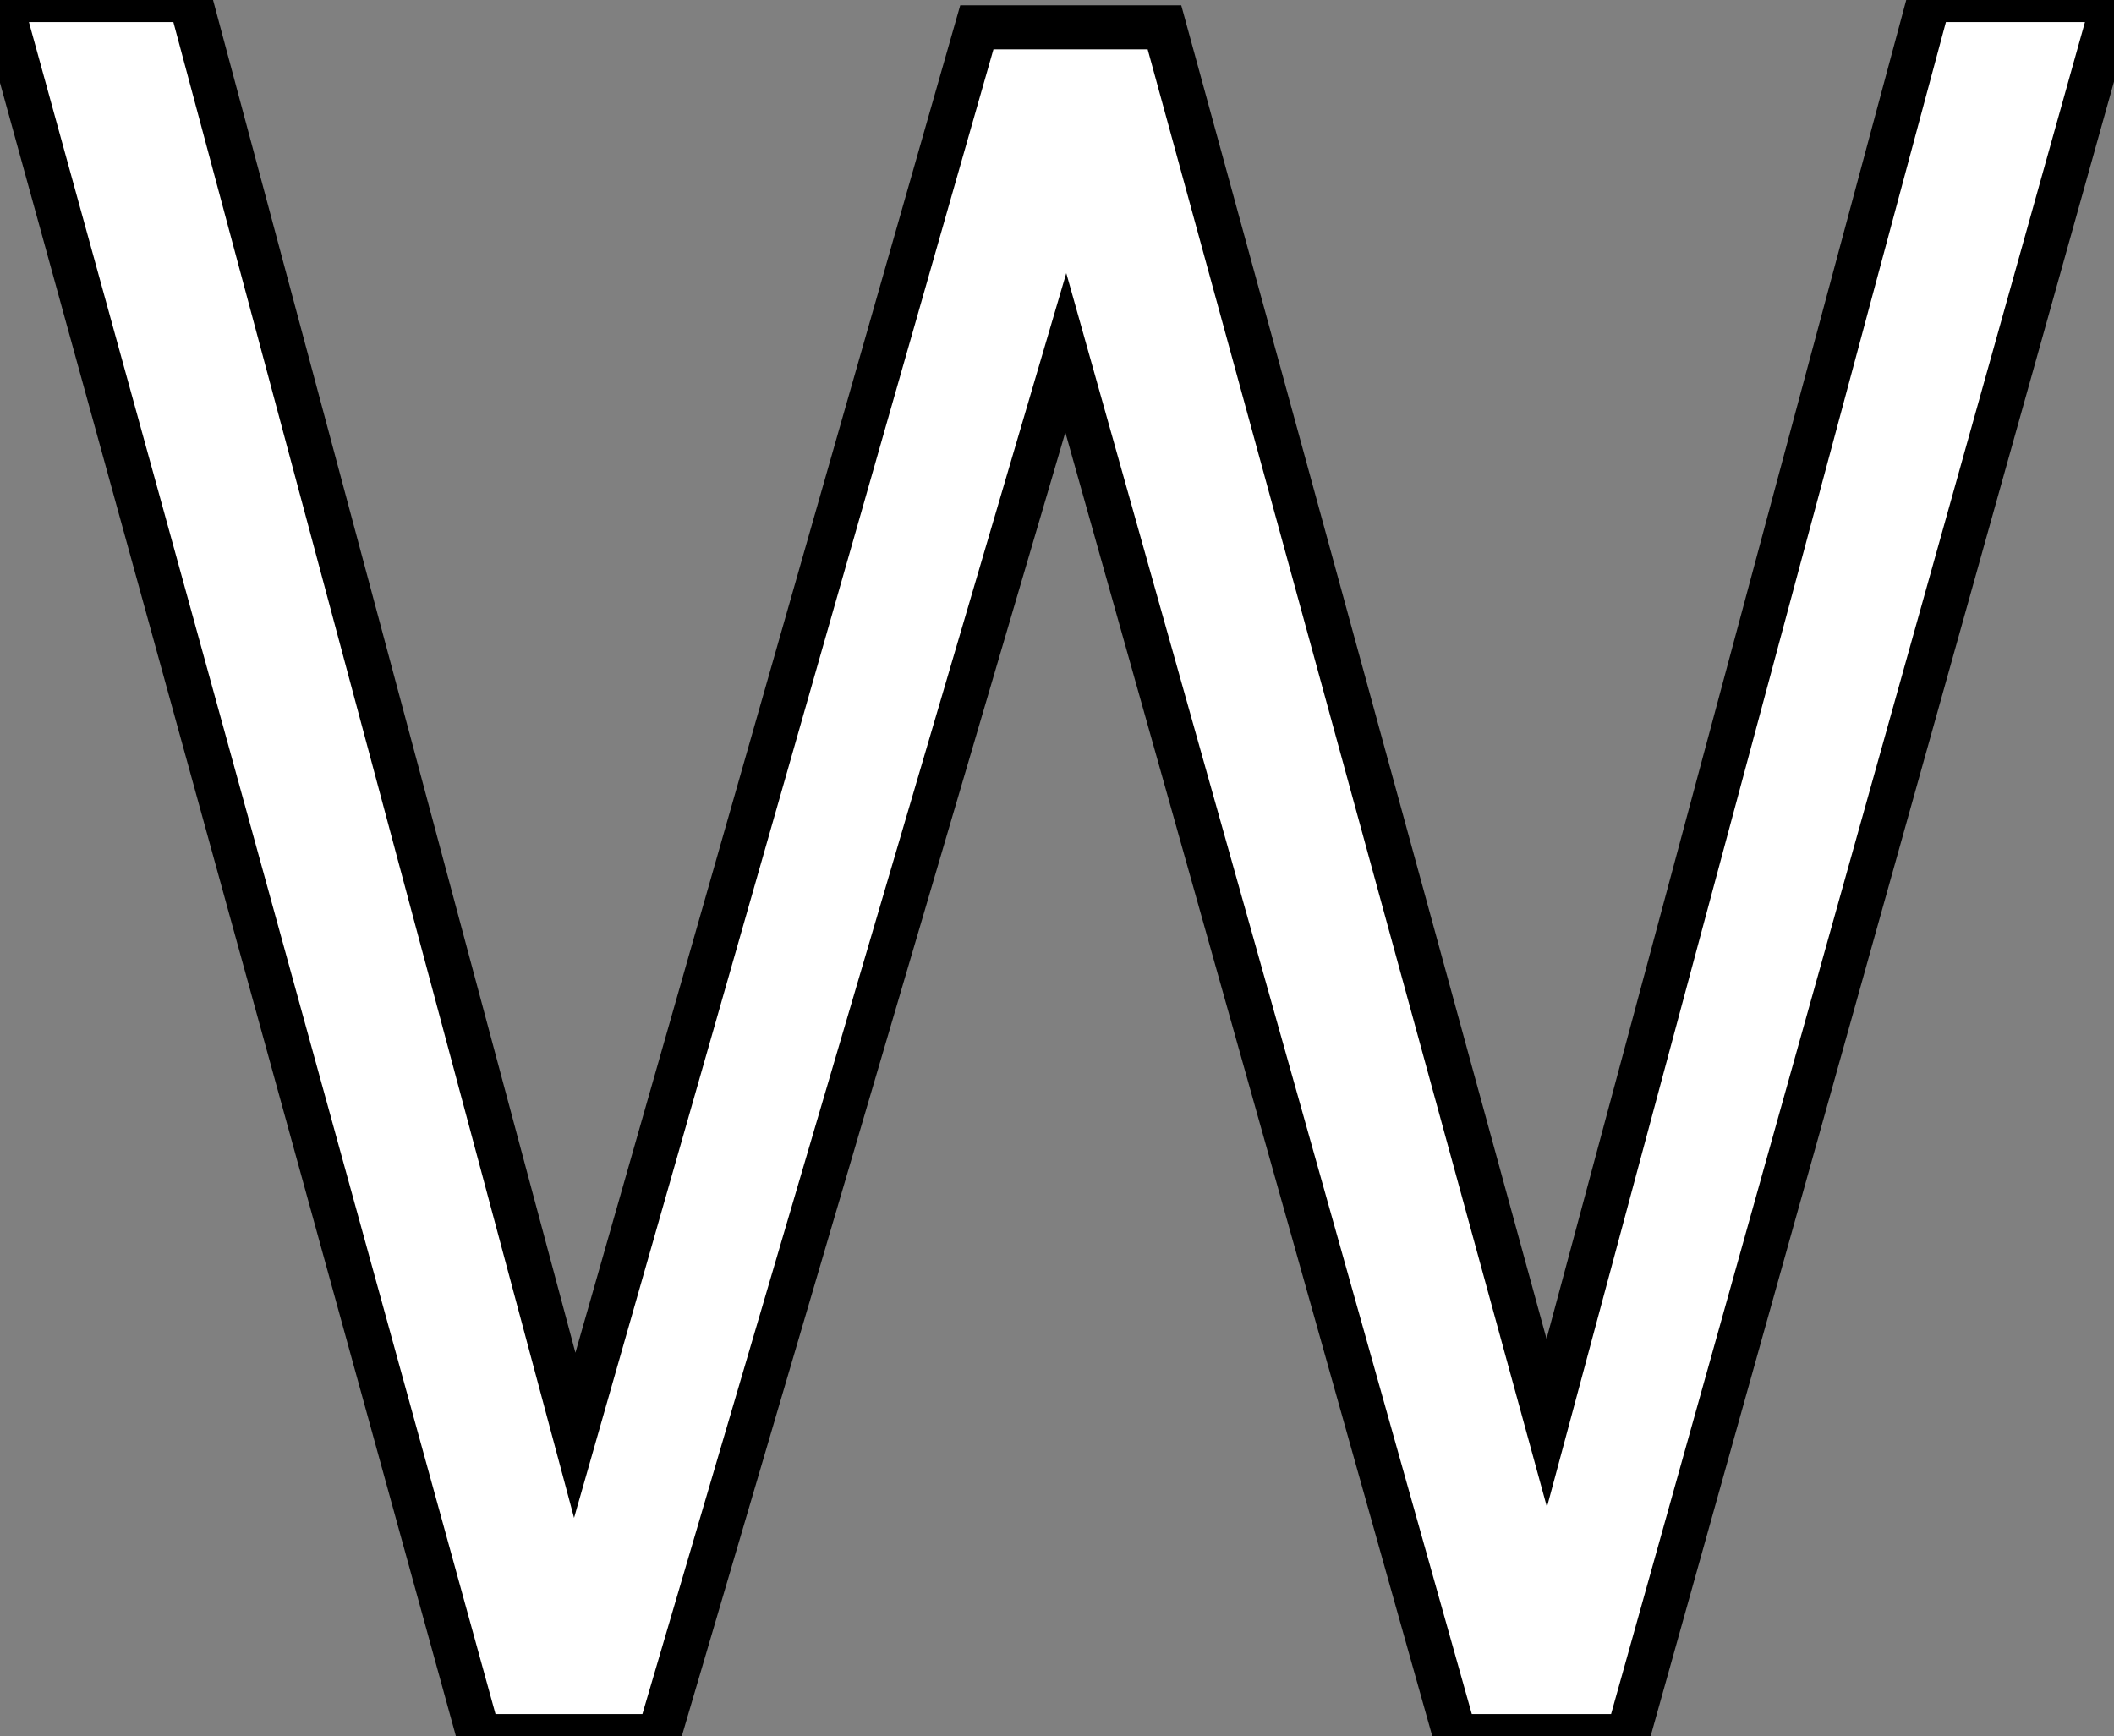 <?xml version="1.0" standalone="no"?>
<svg xmlns="http://www.w3.org/2000/svg" viewBox="2.74 -39.2 48 39.42"><rect x="2.74" y="-39.2" width="48" height="39.42" fill="#808080" stroke="none"/><path d="M26.94-31.19L17.70 0.22L13.61 0.22L2.74-39.20L7.06-39.20L15.79-6.61L24.92-38.58L29.18-38.58L37.86-6.89L46.54-39.20L50.74-39.20L39.70 0.22L35.78 0.22L26.94-31.19Z" fill="white" stroke="black" transform="scale(1,1)"/></svg>